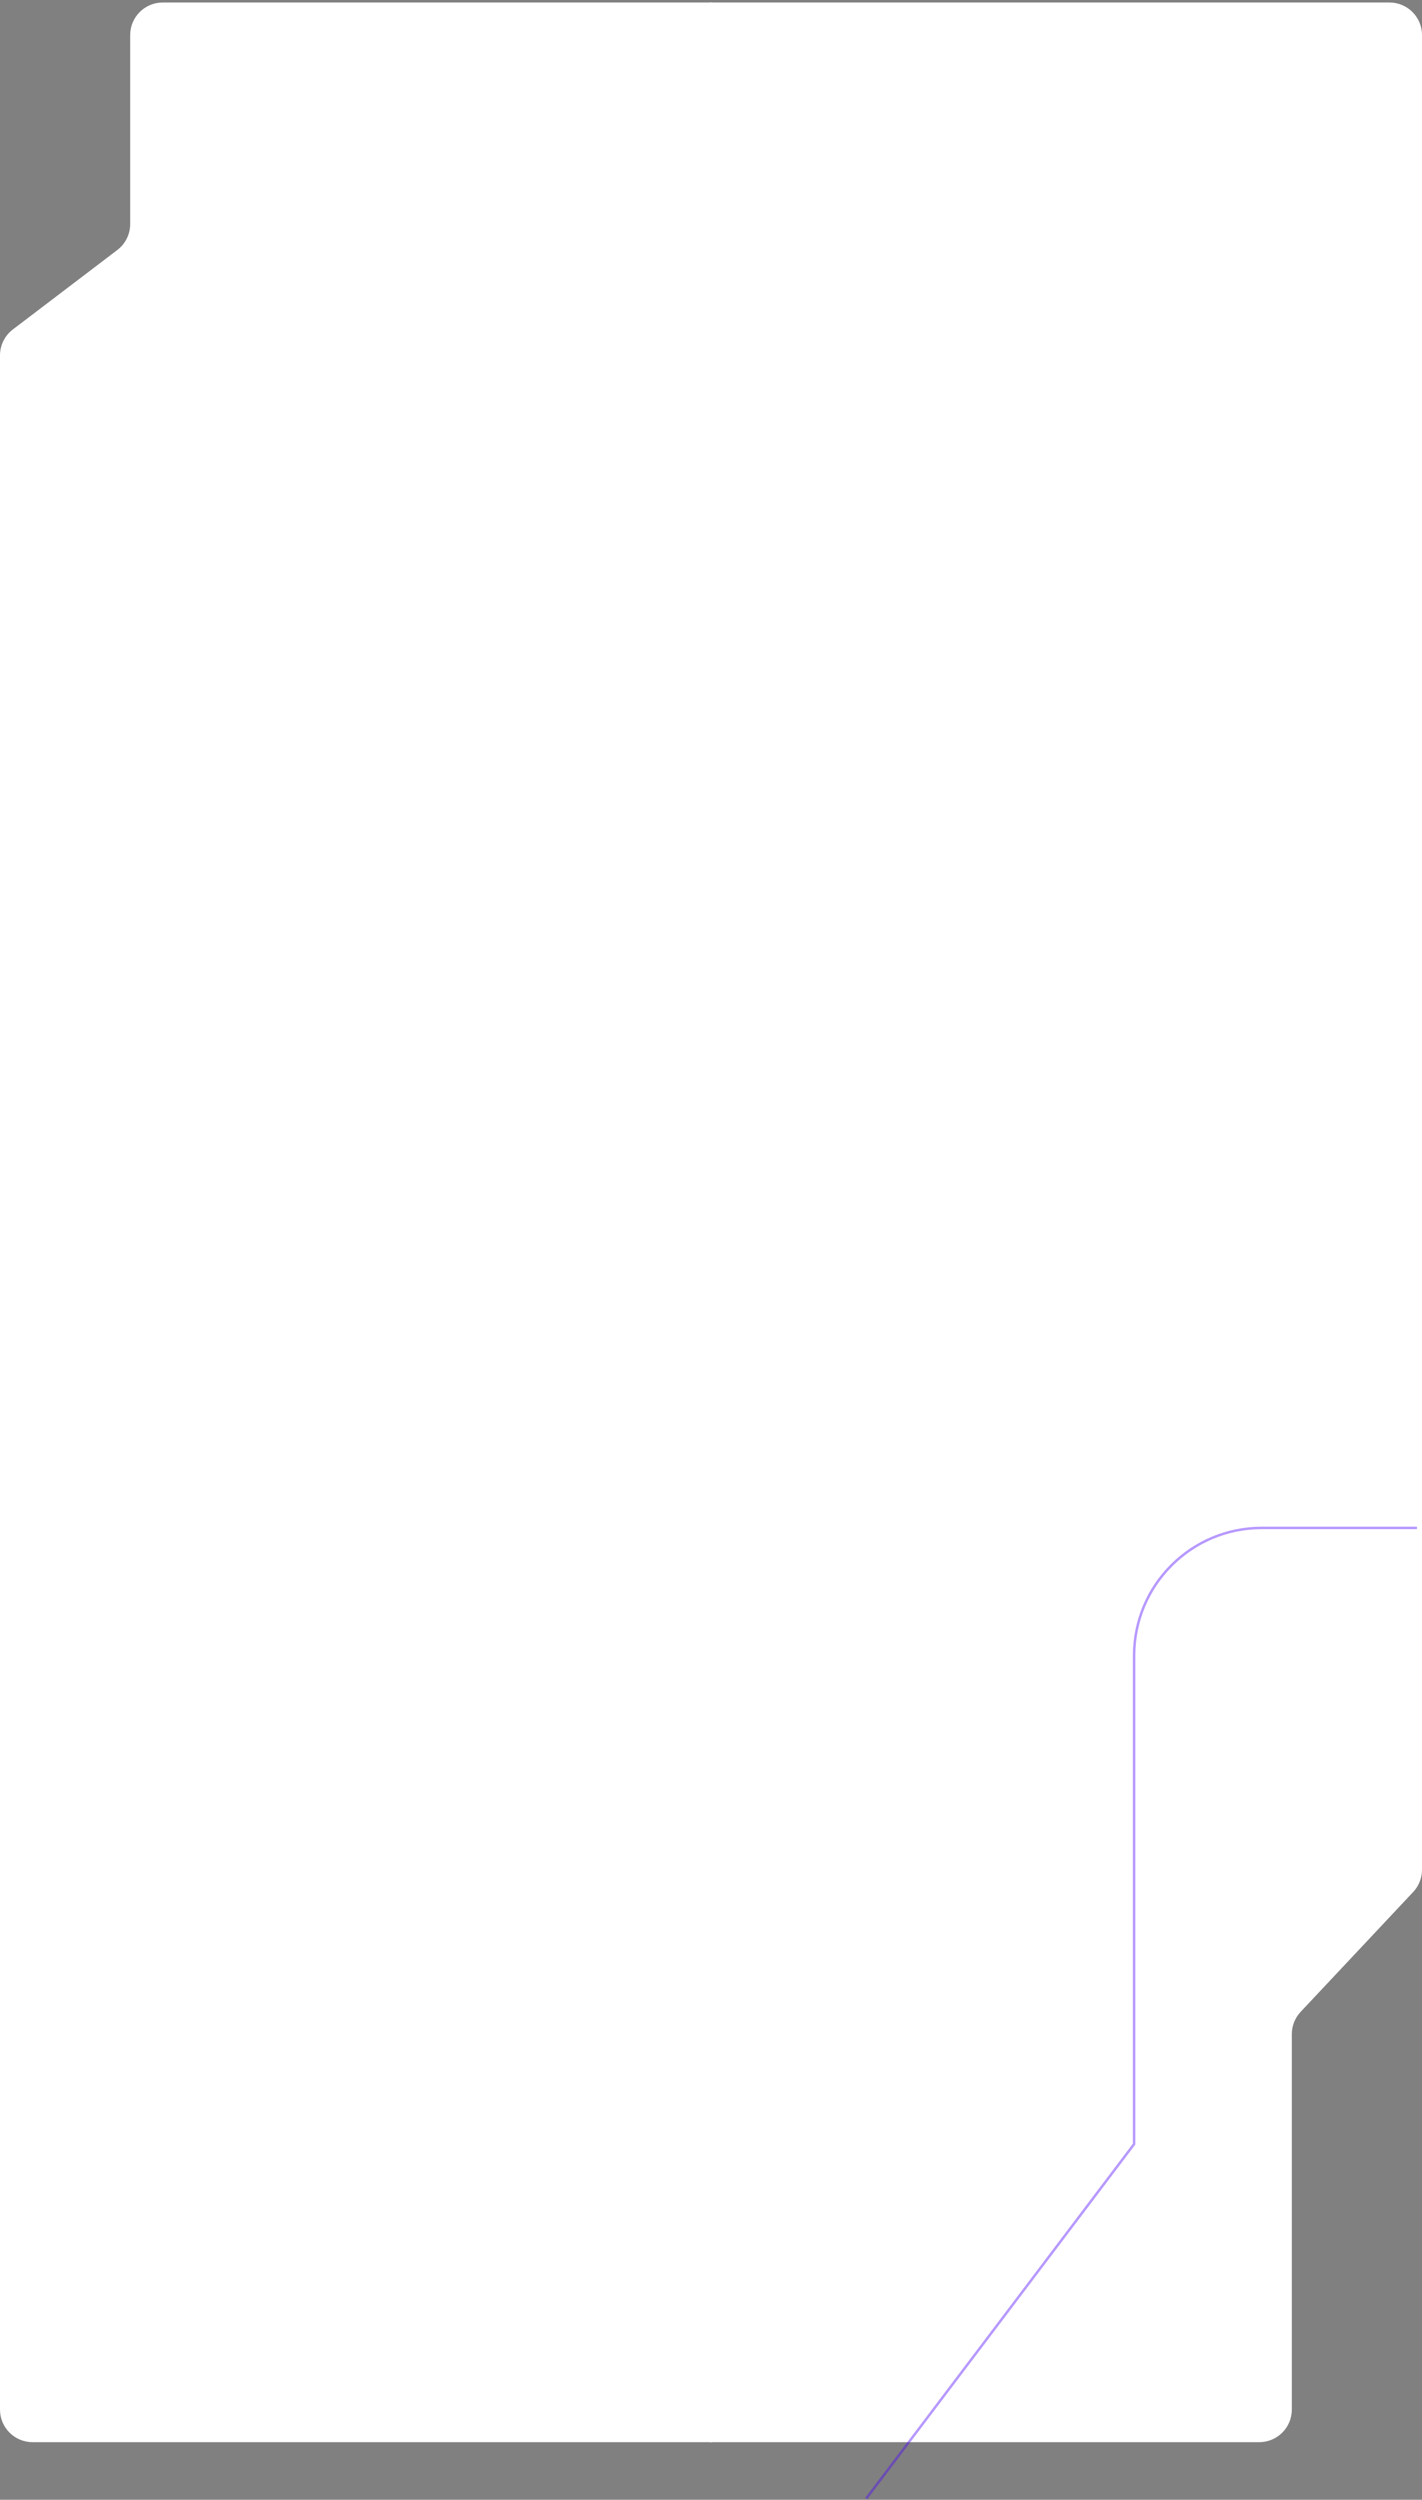 <?xml version="1.0" encoding="UTF-8"?> <svg xmlns="http://www.w3.org/2000/svg" width="568" height="998" viewBox="0 0 568 998" fill="none"><rect x="0" y="0" width="568" height="998" fill="#808080" stroke="none"/><path d="M52 14C52 6.82 57.82 1 65 1H284.5V975H13C5.82 975 0 969.18 0 962V141.882C0 137.82 1.898 133.992 5.131 131.534L46.869 99.798C50.102 97.339 52 93.511 52 89.449V14Z" fill="white"></path><path d="M516 962C516 969.18 510.18 975 503 975H283.5V1H555C562.18 1 568 6.82 568 14V746.451C568 749.758 566.739 752.941 564.475 755.352L519.525 803.203C517.261 805.614 516 808.796 516 812.104V962Z" fill="white"></path><path d="M346 997.5L453 856V661C453 632.833 475.833 610 504 610H566" stroke="#4C00FF" stroke-opacity="0.4"></path></svg> 